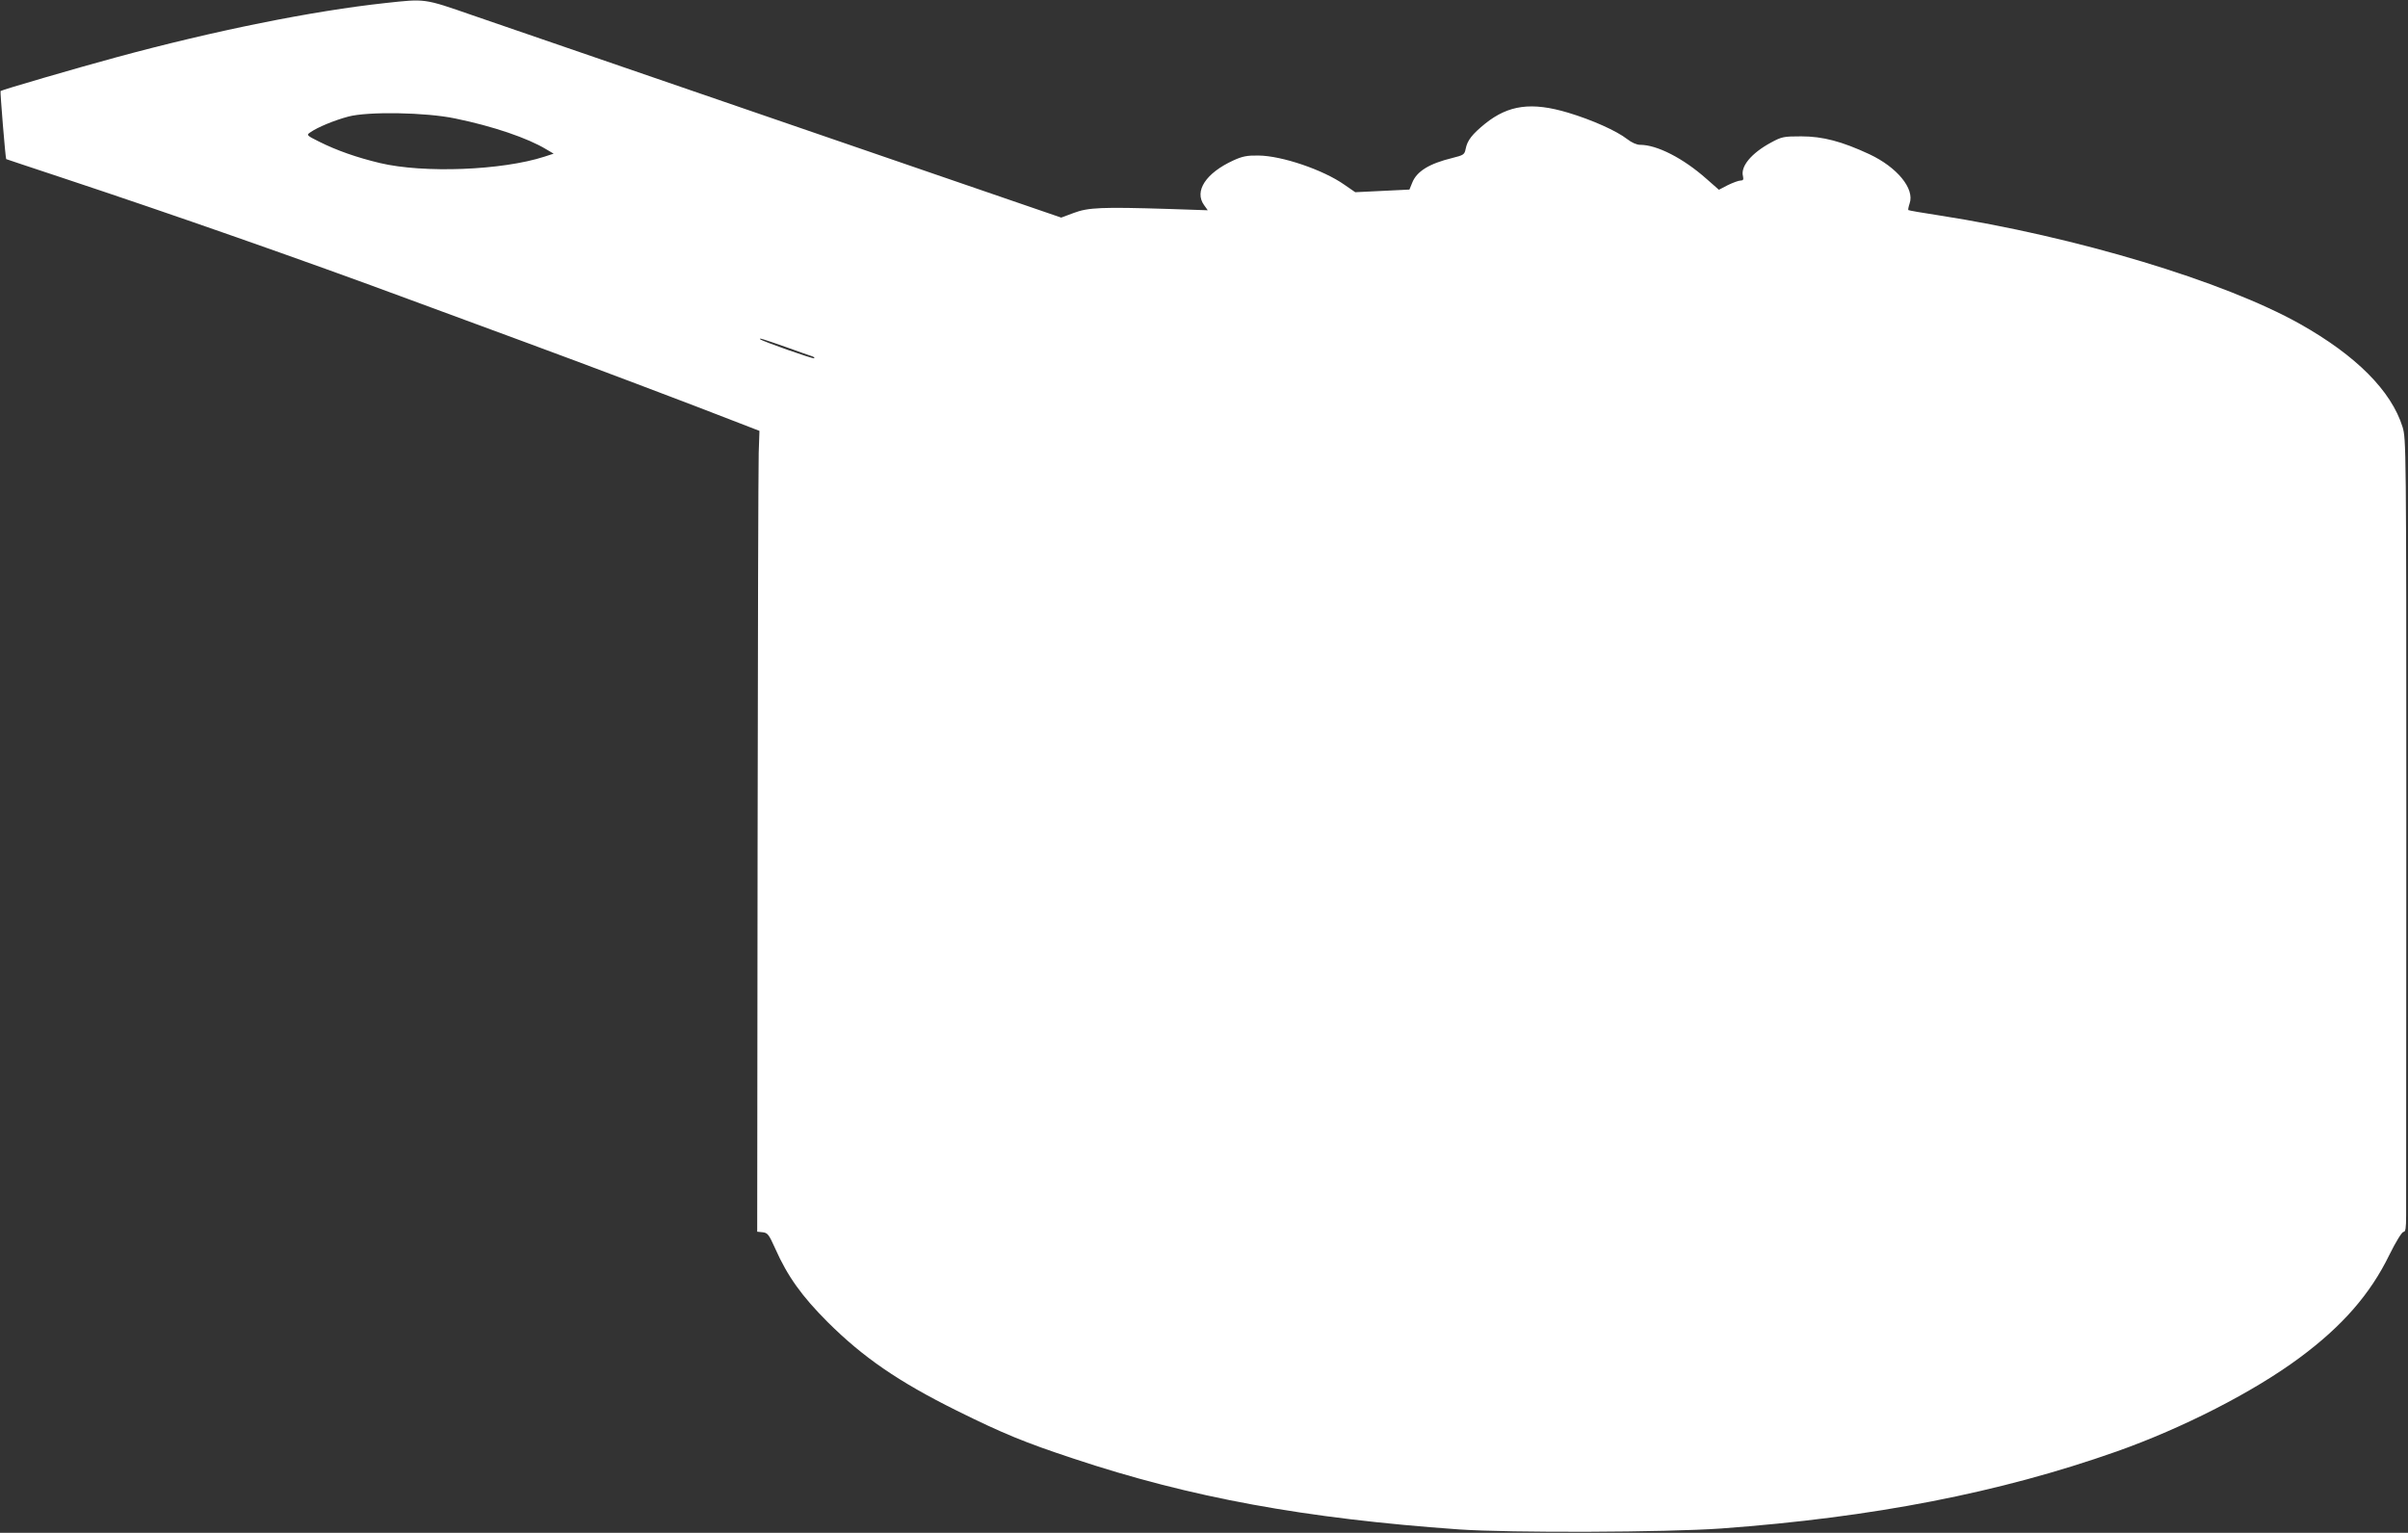 <?xml version="1.0" standalone="no"?>
<!DOCTYPE svg PUBLIC "-//W3C//DTD SVG 20010904//EN"
 "http://www.w3.org/TR/2001/REC-SVG-20010904/DTD/svg10.dtd">
<svg version="1.0" xmlns="http://www.w3.org/2000/svg"
 width="1280pt" height="815pt" viewBox="0 0 1280 815"
 preserveAspectRatio="xMidYMid meet">
<rect x="0" y="0" width="1280" height="815" fill="#333333" stroke="none"/>
<g transform="translate(0,815) scale(0.1,-0.1)"
fill="#ffffff" stroke="none">
<path d="M2050 8134 c-389 -42 -910 -147 -1433 -289 -207 -56 -608 -173 -614
-179 -3 -3 26 -359 30 -362 1 -1 135 -45 297 -99 591 -196 1276 -436 1840
-645 151 -56 426 -157 610 -225 313 -115 911 -341 1151 -435 l106 -41 -4 -117
c-2 -64 -5 -1022 -6 -2129 l-2 -2012 29 -3 c27 -3 33 -12 67 -87 65 -147 142
-254 279 -391 188 -187 375 -316 685 -470 246 -122 363 -170 620 -255 624
-208 1233 -319 2050 -377 274 -19 1101 -16 1395 5 807 59 1479 190 2100 409
351 124 729 317 974 499 227 168 376 339 477 547 35 71 67 122 75 122 11 0 14
19 14 88 0 48 0 996 1 2107 0 1996 -1 2021 -20 2085 -60 192 -247 380 -546
548 -405 227 -1191 464 -1919 577 -87 13 -160 26 -162 28 -2 2 1 18 7 36 27
78 -67 192 -214 261 -146 68 -248 95 -362 95 -94 0 -104 -2 -161 -33 -104 -56
-163 -127 -149 -179 4 -18 1 -23 -13 -23 -10 0 -40 -11 -67 -24 l-48 -25 -66
58 c-124 110 -263 181 -353 181 -18 0 -45 12 -68 30 -56 44 -188 103 -315 141
-194 58 -316 41 -440 -58 -70 -57 -95 -89 -104 -134 -6 -31 -11 -34 -71 -49
-123 -30 -189 -71 -213 -131 l-15 -37 -144 -7 -144 -7 -58 40 c-112 79 -333
154 -456 155 -61 1 -86 -4 -134 -26 -146 -67 -209 -163 -156 -237 l20 -28
-208 7 c-355 11 -427 8 -504 -21 l-67 -25 -588 202 c-1469 505 -2326 800
-2542 874 -259 90 -249 88 -461 65z m370 -614 c200 -41 385 -104 484 -164 l39
-23 -49 -16 c-225 -73 -642 -89 -874 -34 -125 30 -230 67 -324 114 -66 33 -68
35 -47 49 38 27 127 64 202 84 104 28 412 23 569 -10z m1757 -1215 c70 -25
134 -48 142 -50 8 -3 12 -8 9 -10 -5 -5 -277 91 -287 101 -9 9 13 2 136 -41z"/>
</g>
</svg>
